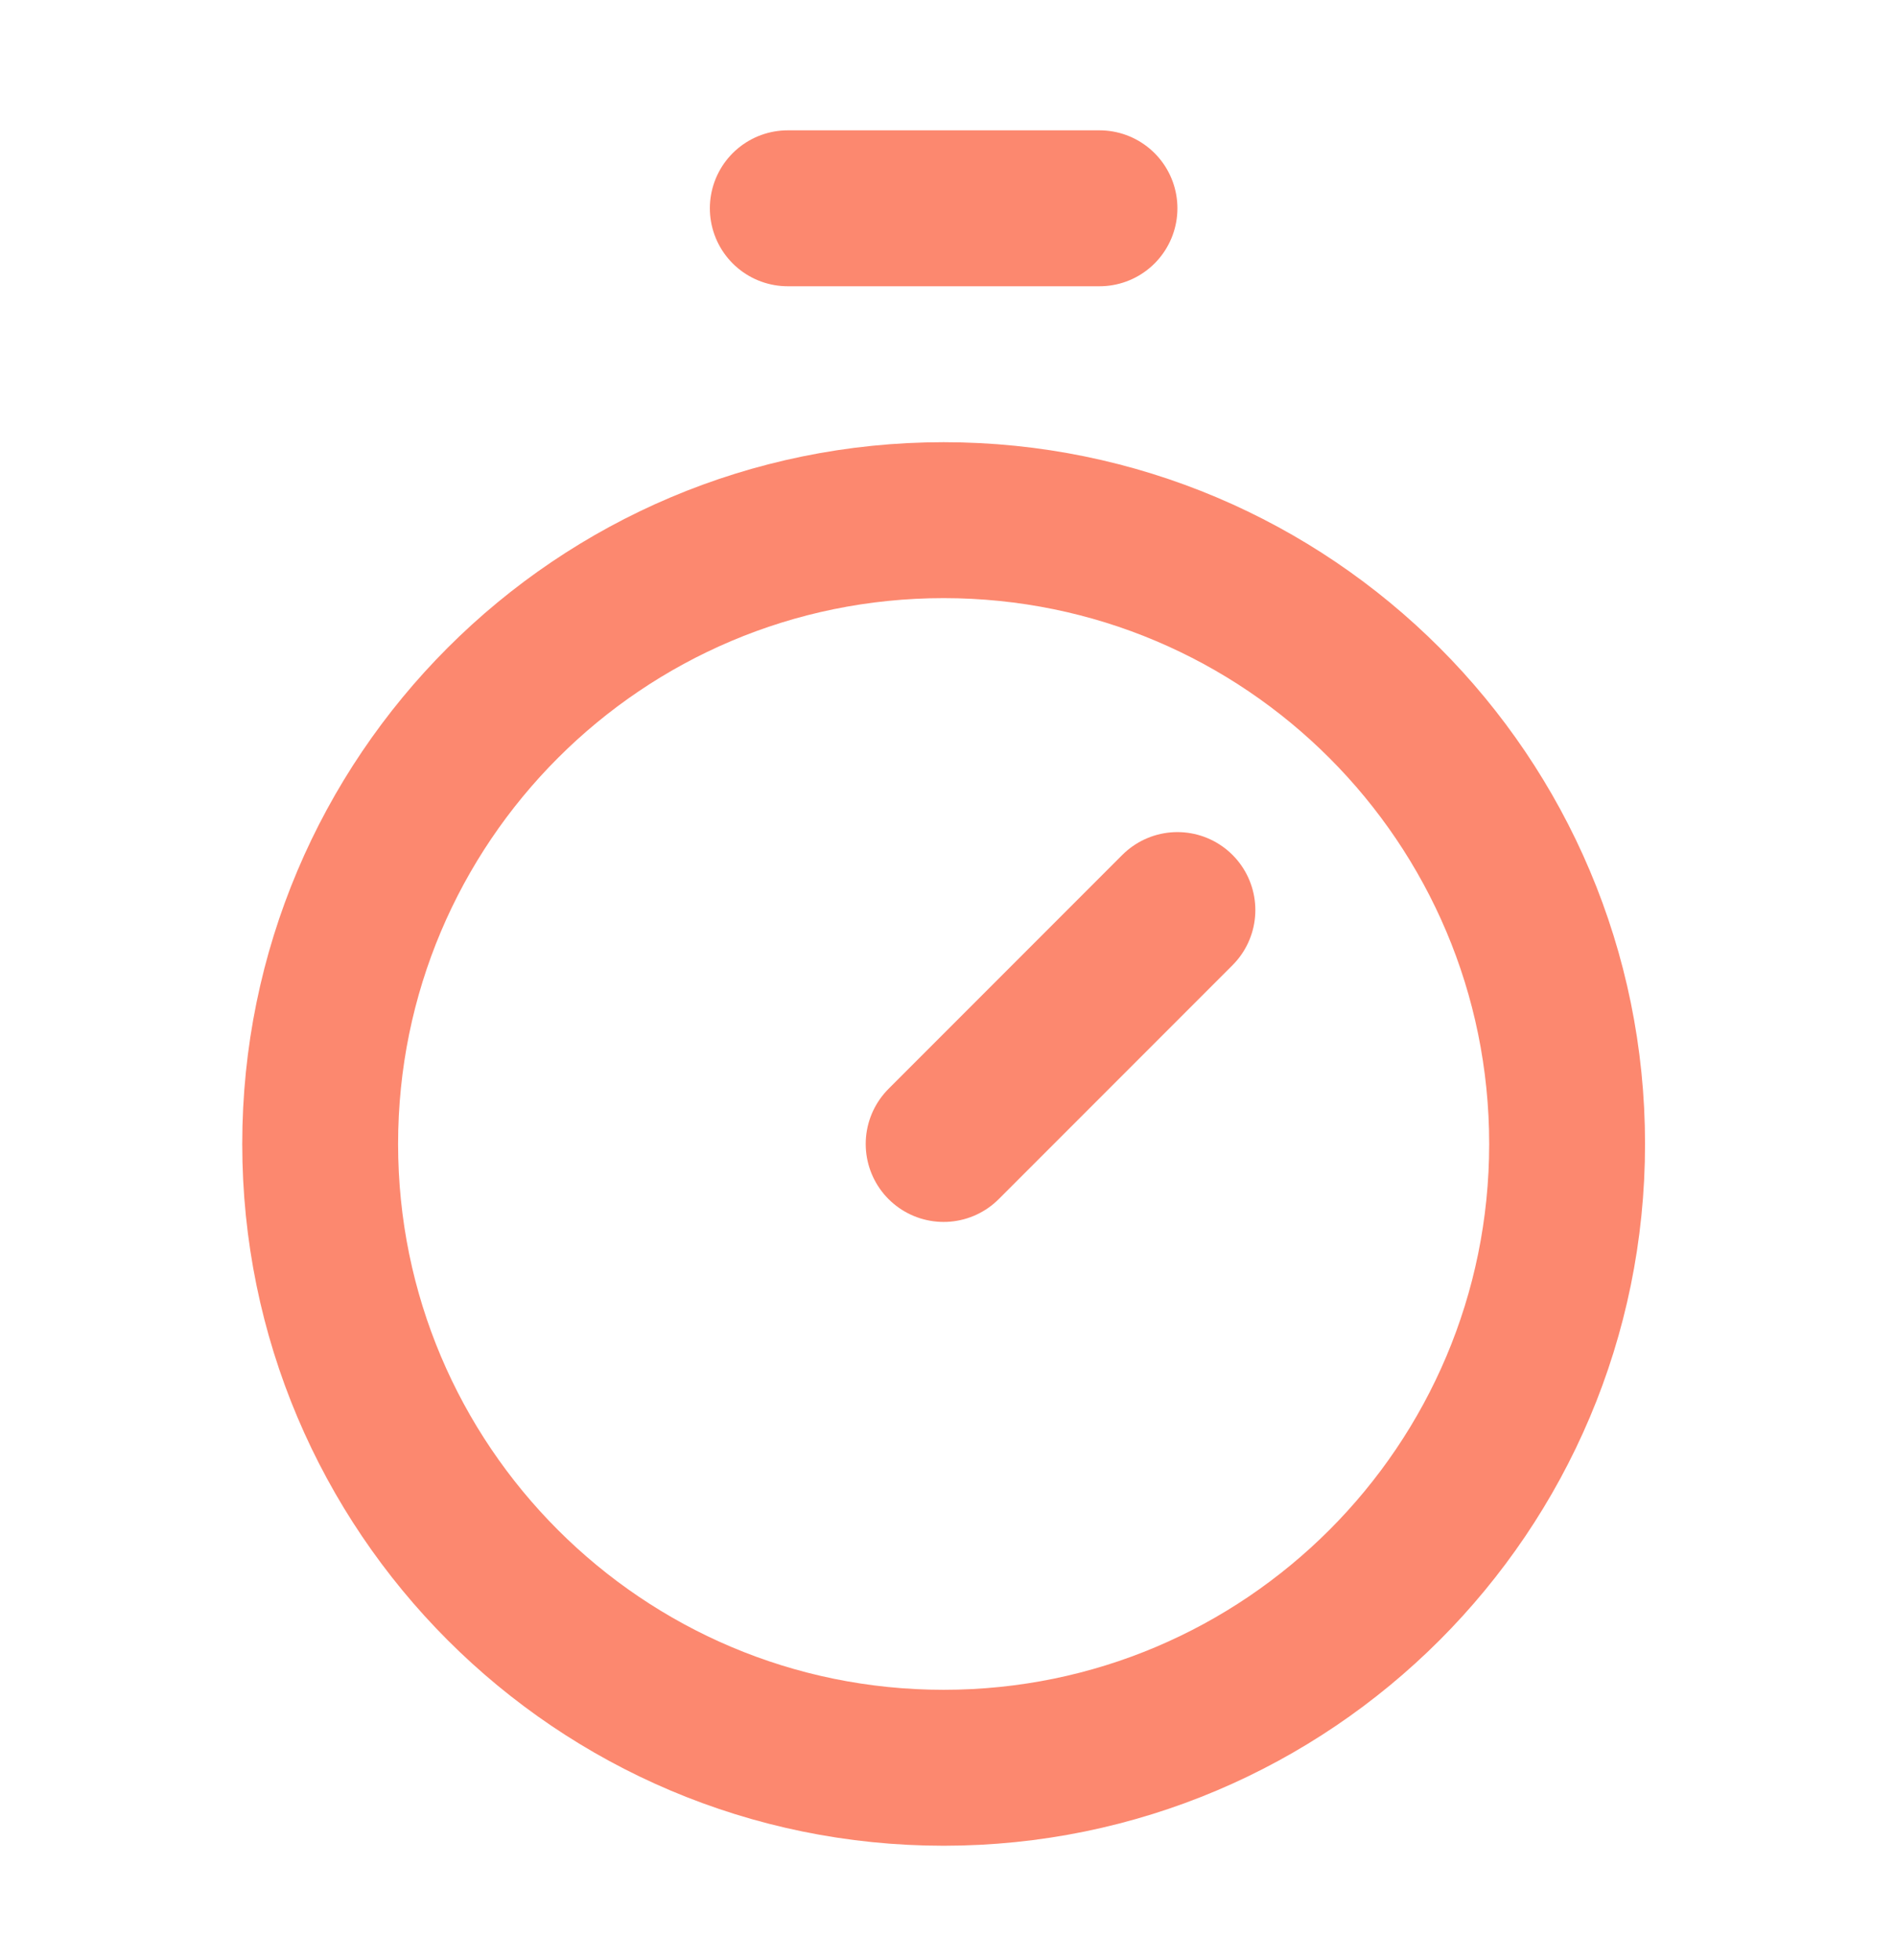 <svg width="30" height="31" viewBox="0 0 30 31" fill="none" xmlns="http://www.w3.org/2000/svg">
<path d="M12.465 3.294H17.397" stroke="#FC886F" stroke-width="2.466" stroke-linecap="round" stroke-linejoin="round"/>
<path d="M14.931 18.091L18.63 14.392" stroke="#FC886F" stroke-width="2.466" stroke-linecap="round" stroke-linejoin="round"/>
<path d="M14.931 27.956C20.38 27.956 24.796 23.539 24.796 18.091C24.796 12.643 20.38 8.226 14.931 8.226C9.483 8.226 5.066 12.643 5.066 18.091C5.066 23.539 9.483 27.956 14.931 27.956Z" stroke="#FC886F" stroke-width="2.466" stroke-linecap="round" stroke-linejoin="round"/>
</svg>
